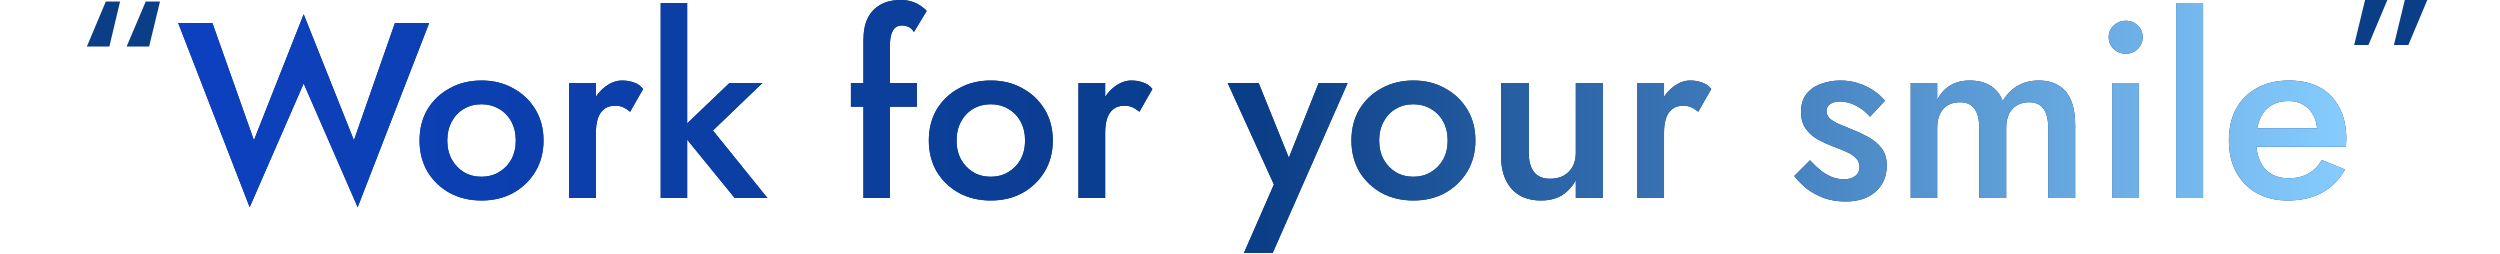 <svg width="640" height="65" viewBox="0 0 640 65" fill="none" xmlns="http://www.w3.org/2000/svg">
<path d="M27.997 11.92H22.237L27.085 0.4H30.733L27.997 11.92ZM38.173 11.92H32.413L37.309 0.4H40.957L38.173 11.92Z" fill="#0A3E87"/>
<path d="M585.628 51.328C582.642 51.328 579.996 50.688 577.692 49.408C575.431 48.128 573.682 46.336 572.444 44.032C571.207 41.728 570.588 39.04 570.588 35.968C570.588 32.853 571.207 30.144 572.444 27.84C573.724 25.536 575.516 23.765 577.82 22.528C580.124 21.248 582.834 20.608 585.948 20.608C589.063 20.608 591.708 21.205 593.884 22.4C596.06 23.595 597.724 25.323 598.876 27.584C600.071 29.803 600.668 32.491 600.668 35.648C600.668 35.989 600.647 36.352 600.604 36.736C600.604 37.12 600.583 37.397 600.54 37.568H574.684V32.832H594.652L592.54 35.776C592.668 35.52 592.796 35.179 592.924 34.752C593.095 34.283 593.18 33.899 593.18 33.6C593.18 32.021 592.86 30.656 592.22 29.504C591.623 28.352 590.77 27.456 589.66 26.816C588.594 26.176 587.335 25.856 585.884 25.856C584.135 25.856 582.642 26.24 581.404 27.008C580.167 27.776 579.228 28.885 578.588 30.336C577.948 31.787 577.607 33.579 577.564 35.712C577.564 37.845 577.884 39.659 578.524 41.152C579.164 42.603 580.103 43.712 581.34 44.48C582.62 45.248 584.156 45.632 585.948 45.632C587.826 45.632 589.468 45.248 590.876 44.48C592.284 43.712 593.458 42.539 594.396 40.96L600.348 43.392C598.812 46.037 596.828 48.021 594.396 49.344C591.964 50.667 589.042 51.328 585.628 51.328Z" fill="#0A3E87"/>
<path d="M585.628 51.328C582.642 51.328 579.996 50.688 577.692 49.408C575.431 48.128 573.682 46.336 572.444 44.032C571.207 41.728 570.588 39.04 570.588 35.968C570.588 32.853 571.207 30.144 572.444 27.84C573.724 25.536 575.516 23.765 577.82 22.528C580.124 21.248 582.834 20.608 585.948 20.608C589.063 20.608 591.708 21.205 593.884 22.4C596.06 23.595 597.724 25.323 598.876 27.584C600.071 29.803 600.668 32.491 600.668 35.648C600.668 35.989 600.647 36.352 600.604 36.736C600.604 37.12 600.583 37.397 600.54 37.568H574.684V32.832H594.652L592.54 35.776C592.668 35.52 592.796 35.179 592.924 34.752C593.095 34.283 593.18 33.899 593.18 33.6C593.18 32.021 592.86 30.656 592.22 29.504C591.623 28.352 590.77 27.456 589.66 26.816C588.594 26.176 587.335 25.856 585.884 25.856C584.135 25.856 582.642 26.24 581.404 27.008C580.167 27.776 579.228 28.885 578.588 30.336C577.948 31.787 577.607 33.579 577.564 35.712C577.564 37.845 577.884 39.659 578.524 41.152C579.164 42.603 580.103 43.712 581.34 44.48C582.62 45.248 584.156 45.632 585.948 45.632C587.826 45.632 589.468 45.248 590.876 44.48C592.284 43.712 593.458 42.539 594.396 40.96L600.348 43.392C598.812 46.037 596.828 48.021 594.396 49.344C591.964 50.667 589.042 51.328 585.628 51.328Z" fill="url(#paint0_linear_358_1711)"/>
<path d="M557.078 0.768H563.99V50.688H557.078V0.768Z" fill="#0A3E87"/>
<path d="M557.078 0.768H563.99V50.688H557.078V0.768Z" fill="url(#paint1_linear_358_1711)"/>
<path d="M539.822 9.536C539.822 8.341 540.249 7.339 541.102 6.528C541.998 5.717 543.022 5.312 544.174 5.312C545.412 5.312 546.436 5.717 547.246 6.528C548.1 7.339 548.526 8.341 548.526 9.536C548.526 10.688 548.1 11.691 547.246 12.544C546.436 13.355 545.412 13.76 544.174 13.76C543.022 13.76 541.998 13.355 541.102 12.544C540.249 11.691 539.822 10.688 539.822 9.536ZM540.782 21.248H547.566V50.688H540.782V21.248Z" fill="#0A3E87"/>
<path d="M539.822 9.536C539.822 8.341 540.249 7.339 541.102 6.528C541.998 5.717 543.022 5.312 544.174 5.312C545.412 5.312 546.436 5.717 547.246 6.528C548.1 7.339 548.526 8.341 548.526 9.536C548.526 10.688 548.1 11.691 547.246 12.544C546.436 13.355 545.412 13.76 544.174 13.76C543.022 13.76 541.998 13.355 541.102 12.544C540.249 11.691 539.822 10.688 539.822 9.536ZM540.782 21.248H547.566V50.688H540.782V21.248Z" fill="url(#paint2_linear_358_1711)"/>
<path d="M531.253 32V50.688H524.341V32.768C524.341 30.549 523.935 28.907 523.125 27.84C522.357 26.731 521.119 26.176 519.413 26.176C518.261 26.176 517.237 26.432 516.341 26.944C515.487 27.456 514.805 28.203 514.293 29.184C513.823 30.165 513.589 31.36 513.589 32.768V50.688H506.677V32.768C506.677 30.549 506.271 28.907 505.461 27.84C504.693 26.731 503.455 26.176 501.749 26.176C500.554 26.176 499.509 26.432 498.613 26.944C497.759 27.456 497.098 28.203 496.629 29.184C496.159 30.165 495.925 31.36 495.925 32.768V50.688H489.141V21.248H495.925V25.536C496.778 23.915 497.887 22.699 499.253 21.888C500.661 21.035 502.303 20.608 504.181 20.608C506.357 20.608 508.149 21.056 509.557 21.952C511.007 22.848 512.053 24.149 512.693 25.856C513.717 24.149 514.997 22.848 516.533 21.952C518.111 21.056 519.903 20.608 521.909 20.608C523.999 20.608 525.727 21.056 527.093 21.952C528.501 22.805 529.546 24.085 530.229 25.792C530.911 27.499 531.253 29.568 531.253 32Z" fill="#0A3E87"/>
<path d="M531.253 32V50.688H524.341V32.768C524.341 30.549 523.935 28.907 523.125 27.84C522.357 26.731 521.119 26.176 519.413 26.176C518.261 26.176 517.237 26.432 516.341 26.944C515.487 27.456 514.805 28.203 514.293 29.184C513.823 30.165 513.589 31.36 513.589 32.768V50.688H506.677V32.768C506.677 30.549 506.271 28.907 505.461 27.84C504.693 26.731 503.455 26.176 501.749 26.176C500.554 26.176 499.509 26.432 498.613 26.944C497.759 27.456 497.098 28.203 496.629 29.184C496.159 30.165 495.925 31.36 495.925 32.768V50.688H489.141V21.248H495.925V25.536C496.778 23.915 497.887 22.699 499.253 21.888C500.661 21.035 502.303 20.608 504.181 20.608C506.357 20.608 508.149 21.056 509.557 21.952C511.007 22.848 512.053 24.149 512.693 25.856C513.717 24.149 514.997 22.848 516.533 21.952C518.111 21.056 519.903 20.608 521.909 20.608C523.999 20.608 525.727 21.056 527.093 21.952C528.501 22.805 529.546 24.085 530.229 25.792C530.911 27.499 531.253 29.568 531.253 32Z" fill="url(#paint3_linear_358_1711)"/>
<path d="M463.36 41.024C464.298 42.048 465.237 42.944 466.176 43.712C467.157 44.437 468.138 44.992 469.12 45.376C470.101 45.717 471.082 45.888 472.064 45.888C473.301 45.888 474.261 45.611 474.944 45.056C475.669 44.501 476.032 43.733 476.032 42.752C476.032 41.899 475.754 41.173 475.2 40.576C474.645 39.936 473.877 39.403 472.896 38.976C471.914 38.507 470.762 38.037 469.44 37.568C468.117 37.056 466.794 36.459 465.472 35.776C464.192 35.051 463.125 34.112 462.272 32.96C461.461 31.808 461.056 30.357 461.056 28.608C461.056 26.816 461.504 25.323 462.4 24.128C463.338 22.933 464.576 22.059 466.112 21.504C467.69 20.907 469.376 20.608 471.168 20.608C472.789 20.608 474.304 20.843 475.712 21.312C477.162 21.781 478.464 22.4 479.616 23.168C480.768 23.936 481.749 24.811 482.56 25.792L478.72 29.888C477.738 28.736 476.565 27.797 475.2 27.072C473.834 26.347 472.426 25.984 470.976 25.984C469.994 25.984 469.184 26.197 468.544 26.624C467.904 27.051 467.584 27.669 467.584 28.48C467.584 29.163 467.861 29.781 468.416 30.336C469.013 30.848 469.781 31.317 470.72 31.744C471.701 32.171 472.789 32.619 473.984 33.088C475.605 33.728 477.098 34.432 478.464 35.2C479.829 35.968 480.917 36.907 481.728 38.016C482.581 39.125 483.008 40.576 483.008 42.368C483.008 45.141 482.048 47.381 480.128 49.088C478.25 50.752 475.69 51.584 472.448 51.584C470.442 51.584 468.586 51.285 466.88 50.688C465.216 50.048 463.744 49.237 462.464 48.256C461.226 47.232 460.181 46.165 459.328 45.056L463.36 41.024Z" fill="#0A3E87"/>
<path d="M463.36 41.024C464.298 42.048 465.237 42.944 466.176 43.712C467.157 44.437 468.138 44.992 469.12 45.376C470.101 45.717 471.082 45.888 472.064 45.888C473.301 45.888 474.261 45.611 474.944 45.056C475.669 44.501 476.032 43.733 476.032 42.752C476.032 41.899 475.754 41.173 475.2 40.576C474.645 39.936 473.877 39.403 472.896 38.976C471.914 38.507 470.762 38.037 469.44 37.568C468.117 37.056 466.794 36.459 465.472 35.776C464.192 35.051 463.125 34.112 462.272 32.96C461.461 31.808 461.056 30.357 461.056 28.608C461.056 26.816 461.504 25.323 462.4 24.128C463.338 22.933 464.576 22.059 466.112 21.504C467.69 20.907 469.376 20.608 471.168 20.608C472.789 20.608 474.304 20.843 475.712 21.312C477.162 21.781 478.464 22.4 479.616 23.168C480.768 23.936 481.749 24.811 482.56 25.792L478.72 29.888C477.738 28.736 476.565 27.797 475.2 27.072C473.834 26.347 472.426 25.984 470.976 25.984C469.994 25.984 469.184 26.197 468.544 26.624C467.904 27.051 467.584 27.669 467.584 28.48C467.584 29.163 467.861 29.781 468.416 30.336C469.013 30.848 469.781 31.317 470.72 31.744C471.701 32.171 472.789 32.619 473.984 33.088C475.605 33.728 477.098 34.432 478.464 35.2C479.829 35.968 480.917 36.907 481.728 38.016C482.581 39.125 483.008 40.576 483.008 42.368C483.008 45.141 482.048 47.381 480.128 49.088C478.25 50.752 475.69 51.584 472.448 51.584C470.442 51.584 468.586 51.285 466.88 50.688C465.216 50.048 463.744 49.237 462.464 48.256C461.226 47.232 460.181 46.165 459.328 45.056L463.36 41.024Z" fill="url(#paint4_linear_358_1711)"/>
<path d="M425.989 21.248V50.688H419.141V21.248H425.989ZM434.757 28.608C434.117 28.096 433.519 27.712 432.965 27.456C432.41 27.2 431.706 27.072 430.853 27.072C429.701 27.072 428.762 27.371 428.037 27.968C427.311 28.565 426.778 29.397 426.437 30.464C426.138 31.488 425.989 32.704 425.989 34.112L423.685 32.768C423.685 30.421 424.111 28.352 424.965 26.56C425.861 24.725 426.991 23.275 428.357 22.208C429.765 21.141 431.215 20.608 432.709 20.608C433.775 20.608 434.778 20.779 435.717 21.12C436.655 21.419 437.445 21.973 438.085 22.784L434.757 28.608Z" fill="#0A3E87"/>
<path d="M425.989 21.248V50.688H419.141V21.248H425.989ZM434.757 28.608C434.117 28.096 433.519 27.712 432.965 27.456C432.41 27.2 431.706 27.072 430.853 27.072C429.701 27.072 428.762 27.371 428.037 27.968C427.311 28.565 426.778 29.397 426.437 30.464C426.138 31.488 425.989 32.704 425.989 34.112L423.685 32.768C423.685 30.421 424.111 28.352 424.965 26.56C425.861 24.725 426.991 23.275 428.357 22.208C429.765 21.141 431.215 20.608 432.709 20.608C433.775 20.608 434.778 20.779 435.717 21.12C436.655 21.419 437.445 21.973 438.085 22.784L434.757 28.608Z" fill="url(#paint5_linear_358_1711)"/>
<path d="M391.37 39.168C391.37 41.259 391.818 42.88 392.714 44.032C393.61 45.184 394.975 45.76 396.81 45.76C398.132 45.76 399.284 45.504 400.266 44.992C401.247 44.437 402.015 43.669 402.57 42.688C403.124 41.664 403.402 40.491 403.402 39.168V21.248H410.314V50.688H403.402V46.144C402.463 47.851 401.247 49.152 399.754 50.048C398.303 50.901 396.554 51.328 394.506 51.328C391.22 51.328 388.682 50.304 386.89 48.256C385.14 46.208 384.266 43.435 384.266 39.936V21.248H391.37V39.168Z" fill="#0A3E87"/>
<path d="M391.37 39.168C391.37 41.259 391.818 42.88 392.714 44.032C393.61 45.184 394.975 45.76 396.81 45.76C398.132 45.76 399.284 45.504 400.266 44.992C401.247 44.437 402.015 43.669 402.57 42.688C403.124 41.664 403.402 40.491 403.402 39.168V21.248H410.314V50.688H403.402V46.144C402.463 47.851 401.247 49.152 399.754 50.048C398.303 50.901 396.554 51.328 394.506 51.328C391.22 51.328 388.682 50.304 386.89 48.256C385.14 46.208 384.266 43.435 384.266 39.936V21.248H391.37V39.168Z" fill="url(#paint6_linear_358_1711)"/>
<path d="M345.963 35.968C345.963 32.939 346.646 30.272 348.011 27.968C349.419 25.664 351.318 23.872 353.707 22.592C356.097 21.269 358.806 20.608 361.835 20.608C364.865 20.608 367.553 21.269 369.899 22.592C372.289 23.872 374.187 25.664 375.595 27.968C377.003 30.272 377.707 32.939 377.707 35.968C377.707 38.955 377.003 41.621 375.595 43.968C374.187 46.272 372.289 48.085 369.899 49.408C367.553 50.688 364.865 51.328 361.835 51.328C358.806 51.328 356.097 50.688 353.707 49.408C351.318 48.085 349.419 46.272 348.011 43.968C346.646 41.621 345.963 38.955 345.963 35.968ZM353.067 35.968C353.067 37.803 353.451 39.424 354.219 40.832C354.987 42.197 356.033 43.285 357.355 44.096C358.678 44.864 360.171 45.248 361.835 45.248C363.457 45.248 364.929 44.864 366.251 44.096C367.617 43.285 368.683 42.197 369.451 40.832C370.219 39.424 370.603 37.803 370.603 35.968C370.603 34.133 370.219 32.512 369.451 31.104C368.683 29.696 367.617 28.608 366.251 27.84C364.929 27.072 363.457 26.688 361.835 26.688C360.171 26.688 358.678 27.072 357.355 27.84C356.033 28.608 354.987 29.696 354.219 31.104C353.451 32.512 353.067 34.133 353.067 35.968Z" fill="#0A3E87"/>
<path d="M345.963 35.968C345.963 32.939 346.646 30.272 348.011 27.968C349.419 25.664 351.318 23.872 353.707 22.592C356.097 21.269 358.806 20.608 361.835 20.608C364.865 20.608 367.553 21.269 369.899 22.592C372.289 23.872 374.187 25.664 375.595 27.968C377.003 30.272 377.707 32.939 377.707 35.968C377.707 38.955 377.003 41.621 375.595 43.968C374.187 46.272 372.289 48.085 369.899 49.408C367.553 50.688 364.865 51.328 361.835 51.328C358.806 51.328 356.097 50.688 353.707 49.408C351.318 48.085 349.419 46.272 348.011 43.968C346.646 41.621 345.963 38.955 345.963 35.968ZM353.067 35.968C353.067 37.803 353.451 39.424 354.219 40.832C354.987 42.197 356.033 43.285 357.355 44.096C358.678 44.864 360.171 45.248 361.835 45.248C363.457 45.248 364.929 44.864 366.251 44.096C367.617 43.285 368.683 42.197 369.451 40.832C370.219 39.424 370.603 37.803 370.603 35.968C370.603 34.133 370.219 32.512 369.451 31.104C368.683 29.696 367.617 28.608 366.251 27.84C364.929 27.072 363.457 26.688 361.835 26.688C360.171 26.688 358.678 27.072 357.355 27.84C356.033 28.608 354.987 29.696 354.219 31.104C353.451 32.512 353.067 34.133 353.067 35.968Z" fill="url(#paint7_linear_358_1711)"/>
<path d="M345.001 21.248L325.801 64.768H318.441L326.121 47.232L314.281 21.248H322.217L331.625 44.544L328.361 44.352L337.577 21.248H345.001Z" fill="#0A3E87"/>
<path d="M345.001 21.248L325.801 64.768H318.441L326.121 47.232L314.281 21.248H322.217L331.625 44.544L328.361 44.352L337.577 21.248H345.001Z" fill="url(#paint8_linear_358_1711)"/>
<path d="M282.926 21.248V50.688H276.078V21.248H282.926ZM291.694 28.608C291.054 28.096 290.457 27.712 289.902 27.456C289.347 27.2 288.643 27.072 287.79 27.072C286.638 27.072 285.699 27.371 284.974 27.968C284.249 28.565 283.715 29.397 283.374 30.464C283.075 31.488 282.926 32.704 282.926 34.112L280.622 32.768C280.622 30.421 281.049 28.352 281.902 26.56C282.798 24.725 283.929 23.275 285.294 22.208C286.702 21.141 288.153 20.608 289.646 20.608C290.713 20.608 291.715 20.779 292.654 21.12C293.593 21.419 294.382 21.973 295.022 22.784L291.694 28.608Z" fill="#0A3E87"/>
<path d="M282.926 21.248V50.688H276.078V21.248H282.926ZM291.694 28.608C291.054 28.096 290.457 27.712 289.902 27.456C289.347 27.2 288.643 27.072 287.79 27.072C286.638 27.072 285.699 27.371 284.974 27.968C284.249 28.565 283.715 29.397 283.374 30.464C283.075 31.488 282.926 32.704 282.926 34.112L280.622 32.768C280.622 30.421 281.049 28.352 281.902 26.56C282.798 24.725 283.929 23.275 285.294 22.208C286.702 21.141 288.153 20.608 289.646 20.608C290.713 20.608 291.715 20.779 292.654 21.12C293.593 21.419 294.382 21.973 295.022 22.784L291.694 28.608Z" fill="url(#paint9_linear_358_1711)"/>
<path d="M237.776 35.968C237.776 32.939 238.459 30.272 239.824 27.968C241.232 25.664 243.131 23.872 245.52 22.592C247.909 21.269 250.619 20.608 253.648 20.608C256.677 20.608 259.365 21.269 261.712 22.592C264.101 23.872 266 25.664 267.408 27.968C268.816 30.272 269.52 32.939 269.52 35.968C269.52 38.955 268.816 41.621 267.408 43.968C266 46.272 264.101 48.085 261.712 49.408C259.365 50.688 256.677 51.328 253.648 51.328C250.619 51.328 247.909 50.688 245.52 49.408C243.131 48.085 241.232 46.272 239.824 43.968C238.459 41.621 237.776 38.955 237.776 35.968ZM244.88 35.968C244.88 37.803 245.264 39.424 246.032 40.832C246.8 42.197 247.845 43.285 249.168 44.096C250.491 44.864 251.984 45.248 253.648 45.248C255.269 45.248 256.741 44.864 258.064 44.096C259.429 43.285 260.496 42.197 261.264 40.832C262.032 39.424 262.416 37.803 262.416 35.968C262.416 34.133 262.032 32.512 261.264 31.104C260.496 29.696 259.429 28.608 258.064 27.84C256.741 27.072 255.269 26.688 253.648 26.688C251.984 26.688 250.491 27.072 249.168 27.84C247.845 28.608 246.8 29.696 246.032 31.104C245.264 32.512 244.88 34.133 244.88 35.968Z" fill="#0A3E87"/>
<path d="M237.776 35.968C237.776 32.939 238.459 30.272 239.824 27.968C241.232 25.664 243.131 23.872 245.52 22.592C247.909 21.269 250.619 20.608 253.648 20.608C256.677 20.608 259.365 21.269 261.712 22.592C264.101 23.872 266 25.664 267.408 27.968C268.816 30.272 269.52 32.939 269.52 35.968C269.52 38.955 268.816 41.621 267.408 43.968C266 46.272 264.101 48.085 261.712 49.408C259.365 50.688 256.677 51.328 253.648 51.328C250.619 51.328 247.909 50.688 245.52 49.408C243.131 48.085 241.232 46.272 239.824 43.968C238.459 41.621 237.776 38.955 237.776 35.968ZM244.88 35.968C244.88 37.803 245.264 39.424 246.032 40.832C246.8 42.197 247.845 43.285 249.168 44.096C250.491 44.864 251.984 45.248 253.648 45.248C255.269 45.248 256.741 44.864 258.064 44.096C259.429 43.285 260.496 42.197 261.264 40.832C262.032 39.424 262.416 37.803 262.416 35.968C262.416 34.133 262.032 32.512 261.264 31.104C260.496 29.696 259.429 28.608 258.064 27.84C256.741 27.072 255.269 26.688 253.648 26.688C251.984 26.688 250.491 27.072 249.168 27.84C247.845 28.608 246.8 29.696 246.032 31.104C245.264 32.512 244.88 34.133 244.88 35.968Z" fill="url(#paint10_linear_358_1711)"/>
<path d="M217.834 21.248H234.73V27.328H217.834V21.248ZM233.962 8.192C233.535 7.509 233.045 7.061 232.49 6.848C231.978 6.635 231.445 6.528 230.89 6.528C230.25 6.528 229.695 6.699 229.226 7.04C228.799 7.381 228.458 7.936 228.202 8.704C227.946 9.472 227.818 10.475 227.818 11.712V50.688H221.034V10.368C221.034 8.064 221.397 6.165 222.122 4.672C222.89 3.136 223.978 1.984 225.386 1.216C226.794 0.405 228.522 0 230.57 0C231.722 0 232.725 0.149 233.578 0.448C234.431 0.747 235.157 1.109 235.754 1.536C236.394 1.963 236.885 2.389 237.226 2.816L233.962 8.192Z" fill="#0A3E87"/>
<path d="M217.834 21.248H234.73V27.328H217.834V21.248ZM233.962 8.192C233.535 7.509 233.045 7.061 232.49 6.848C231.978 6.635 231.445 6.528 230.89 6.528C230.25 6.528 229.695 6.699 229.226 7.04C228.799 7.381 228.458 7.936 228.202 8.704C227.946 9.472 227.818 10.475 227.818 11.712V50.688H221.034V10.368C221.034 8.064 221.397 6.165 222.122 4.672C222.89 3.136 223.978 1.984 225.386 1.216C226.794 0.405 228.522 0 230.57 0C231.722 0 232.725 0.149 233.578 0.448C234.431 0.747 235.157 1.109 235.754 1.536C236.394 1.963 236.885 2.389 237.226 2.816L233.962 8.192Z" fill="url(#paint11_linear_358_1711)"/>
<path d="M169.135 0.768H175.919V50.688H169.135V0.768ZM186.735 21.248H195.183L182.511 33.408L196.463 50.688H188.079L173.999 33.408L186.735 21.248Z" fill="#0A3E87"/>
<path d="M169.135 0.768H175.919V50.688H169.135V0.768ZM186.735 21.248H195.183L182.511 33.408L196.463 50.688H188.079L173.999 33.408L186.735 21.248Z" fill="url(#paint12_linear_358_1711)"/>
<path d="M152.551 21.248V50.688H145.703V21.248H152.551ZM161.319 28.608C160.679 28.096 160.082 27.712 159.527 27.456C158.972 27.2 158.268 27.072 157.415 27.072C156.263 27.072 155.324 27.371 154.599 27.968C153.874 28.565 153.34 29.397 152.999 30.464C152.7 31.488 152.551 32.704 152.551 34.112L150.247 32.768C150.247 30.421 150.674 28.352 151.527 26.56C152.423 24.725 153.554 23.275 154.919 22.208C156.327 21.141 157.778 20.608 159.271 20.608C160.338 20.608 161.34 20.779 162.279 21.12C163.218 21.419 164.007 21.973 164.647 22.784L161.319 28.608Z" fill="#0A3E87"/>
<path d="M152.551 21.248V50.688H145.703V21.248H152.551ZM161.319 28.608C160.679 28.096 160.082 27.712 159.527 27.456C158.972 27.2 158.268 27.072 157.415 27.072C156.263 27.072 155.324 27.371 154.599 27.968C153.874 28.565 153.34 29.397 152.999 30.464C152.7 31.488 152.551 32.704 152.551 34.112L150.247 32.768C150.247 30.421 150.674 28.352 151.527 26.56C152.423 24.725 153.554 23.275 154.919 22.208C156.327 21.141 157.778 20.608 159.271 20.608C160.338 20.608 161.34 20.779 162.279 21.12C163.218 21.419 164.007 21.973 164.647 22.784L161.319 28.608Z" fill="url(#paint13_linear_358_1711)"/>
<path d="M107.401 35.968C107.401 32.939 108.084 30.272 109.449 27.968C110.857 25.664 112.756 23.872 115.145 22.592C117.534 21.269 120.244 20.608 123.273 20.608C126.302 20.608 128.99 21.269 131.337 22.592C133.726 23.872 135.625 25.664 137.033 27.968C138.441 30.272 139.145 32.939 139.145 35.968C139.145 38.955 138.441 41.621 137.033 43.968C135.625 46.272 133.726 48.085 131.337 49.408C128.99 50.688 126.302 51.328 123.273 51.328C120.244 51.328 117.534 50.688 115.145 49.408C112.756 48.085 110.857 46.272 109.449 43.968C108.084 41.621 107.401 38.955 107.401 35.968ZM114.505 35.968C114.505 37.803 114.889 39.424 115.657 40.832C116.425 42.197 117.47 43.285 118.793 44.096C120.116 44.864 121.609 45.248 123.273 45.248C124.894 45.248 126.366 44.864 127.689 44.096C129.054 43.285 130.121 42.197 130.889 40.832C131.657 39.424 132.041 37.803 132.041 35.968C132.041 34.133 131.657 32.512 130.889 31.104C130.121 29.696 129.054 28.608 127.689 27.84C126.366 27.072 124.894 26.688 123.273 26.688C121.609 26.688 120.116 27.072 118.793 27.84C117.47 28.608 116.425 29.696 115.657 31.104C114.889 32.512 114.505 34.133 114.505 35.968Z" fill="#0A3E87"/>
<path d="M107.401 35.968C107.401 32.939 108.084 30.272 109.449 27.968C110.857 25.664 112.756 23.872 115.145 22.592C117.534 21.269 120.244 20.608 123.273 20.608C126.302 20.608 128.99 21.269 131.337 22.592C133.726 23.872 135.625 25.664 137.033 27.968C138.441 30.272 139.145 32.939 139.145 35.968C139.145 38.955 138.441 41.621 137.033 43.968C135.625 46.272 133.726 48.085 131.337 49.408C128.99 50.688 126.302 51.328 123.273 51.328C120.244 51.328 117.534 50.688 115.145 49.408C112.756 48.085 110.857 46.272 109.449 43.968C108.084 41.621 107.401 38.955 107.401 35.968ZM114.505 35.968C114.505 37.803 114.889 39.424 115.657 40.832C116.425 42.197 117.47 43.285 118.793 44.096C120.116 44.864 121.609 45.248 123.273 45.248C124.894 45.248 126.366 44.864 127.689 44.096C129.054 43.285 130.121 42.197 130.889 40.832C131.657 39.424 132.041 37.803 132.041 35.968C132.041 34.133 131.657 32.512 130.889 31.104C130.121 29.696 129.054 28.608 127.689 27.84C126.366 27.072 124.894 26.688 123.273 26.688C121.609 26.688 120.116 27.072 118.793 27.84C117.47 28.608 116.425 29.696 115.657 31.104C114.889 32.512 114.505 34.133 114.505 35.968Z" fill="url(#paint14_linear_358_1711)"/>
<path d="M90.604 35.904L101.1 5.888H109.868L91.564 53.056L77.74 21.376L63.916 53.056L45.612 5.888H54.38L65.004 35.904L77.74 3.648L90.604 35.904Z" fill="#0A3E87"/>
<path d="M90.604 35.904L101.1 5.888H109.868L91.564 53.056L77.74 21.376L63.916 53.056L45.612 5.888H54.38L65.004 35.904L77.74 3.648L90.604 35.904Z" fill="url(#paint15_linear_358_1711)"/>
<path d="M605.452 0H611.164L606.316 11.52H602.668L605.452 0ZM615.628 0H621.388L616.54 11.52H612.844L615.628 0Z" fill="#0A3E87"/>
<defs>
<linearGradient id="paint0_linear_358_1711" x1="44.975" y1="28.188" x2="602.975" y2="28.188" gradientUnits="userSpaceOnUse">
<stop stop-color="#0D40C0"/>
<stop offset="0.5" stop-color="#0A3E87"/>
<stop offset="1" stop-color="#87CDFF"/>
</linearGradient>
<linearGradient id="paint1_linear_358_1711" x1="44.975" y1="28.188" x2="602.975" y2="28.188" gradientUnits="userSpaceOnUse">
<stop stop-color="#0D40C0"/>
<stop offset="0.5" stop-color="#0A3E87"/>
<stop offset="1" stop-color="#87CDFF"/>
</linearGradient>
<linearGradient id="paint2_linear_358_1711" x1="44.975" y1="28.188" x2="602.975" y2="28.188" gradientUnits="userSpaceOnUse">
<stop stop-color="#0D40C0"/>
<stop offset="0.5" stop-color="#0A3E87"/>
<stop offset="1" stop-color="#87CDFF"/>
</linearGradient>
<linearGradient id="paint3_linear_358_1711" x1="44.975" y1="28.188" x2="602.975" y2="28.188" gradientUnits="userSpaceOnUse">
<stop stop-color="#0D40C0"/>
<stop offset="0.5" stop-color="#0A3E87"/>
<stop offset="1" stop-color="#87CDFF"/>
</linearGradient>
<linearGradient id="paint4_linear_358_1711" x1="44.975" y1="28.188" x2="602.975" y2="28.188" gradientUnits="userSpaceOnUse">
<stop stop-color="#0D40C0"/>
<stop offset="0.5" stop-color="#0A3E87"/>
<stop offset="1" stop-color="#87CDFF"/>
</linearGradient>
<linearGradient id="paint5_linear_358_1711" x1="44.975" y1="28.188" x2="602.975" y2="28.188" gradientUnits="userSpaceOnUse">
<stop stop-color="#0D40C0"/>
<stop offset="0.5" stop-color="#0A3E87"/>
<stop offset="1" stop-color="#87CDFF"/>
</linearGradient>
<linearGradient id="paint6_linear_358_1711" x1="44.975" y1="28.188" x2="602.975" y2="28.188" gradientUnits="userSpaceOnUse">
<stop stop-color="#0D40C0"/>
<stop offset="0.5" stop-color="#0A3E87"/>
<stop offset="1" stop-color="#87CDFF"/>
</linearGradient>
<linearGradient id="paint7_linear_358_1711" x1="44.975" y1="28.188" x2="602.975" y2="28.188" gradientUnits="userSpaceOnUse">
<stop stop-color="#0D40C0"/>
<stop offset="0.5" stop-color="#0A3E87"/>
<stop offset="1" stop-color="#87CDFF"/>
</linearGradient>
<linearGradient id="paint8_linear_358_1711" x1="44.975" y1="28.188" x2="602.975" y2="28.188" gradientUnits="userSpaceOnUse">
<stop stop-color="#0D40C0"/>
<stop offset="0.5" stop-color="#0A3E87"/>
<stop offset="1" stop-color="#87CDFF"/>
</linearGradient>
<linearGradient id="paint9_linear_358_1711" x1="44.975" y1="28.188" x2="602.975" y2="28.188" gradientUnits="userSpaceOnUse">
<stop stop-color="#0D40C0"/>
<stop offset="0.5" stop-color="#0A3E87"/>
<stop offset="1" stop-color="#87CDFF"/>
</linearGradient>
<linearGradient id="paint10_linear_358_1711" x1="44.975" y1="28.188" x2="602.975" y2="28.188" gradientUnits="userSpaceOnUse">
<stop stop-color="#0D40C0"/>
<stop offset="0.5" stop-color="#0A3E87"/>
<stop offset="1" stop-color="#87CDFF"/>
</linearGradient>
<linearGradient id="paint11_linear_358_1711" x1="44.975" y1="28.188" x2="602.975" y2="28.188" gradientUnits="userSpaceOnUse">
<stop stop-color="#0D40C0"/>
<stop offset="0.5" stop-color="#0A3E87"/>
<stop offset="1" stop-color="#87CDFF"/>
</linearGradient>
<linearGradient id="paint12_linear_358_1711" x1="44.975" y1="28.188" x2="602.975" y2="28.188" gradientUnits="userSpaceOnUse">
<stop stop-color="#0D40C0"/>
<stop offset="0.5" stop-color="#0A3E87"/>
<stop offset="1" stop-color="#87CDFF"/>
</linearGradient>
<linearGradient id="paint13_linear_358_1711" x1="44.975" y1="28.188" x2="602.975" y2="28.188" gradientUnits="userSpaceOnUse">
<stop stop-color="#0D40C0"/>
<stop offset="0.5" stop-color="#0A3E87"/>
<stop offset="1" stop-color="#87CDFF"/>
</linearGradient>
<linearGradient id="paint14_linear_358_1711" x1="44.975" y1="28.188" x2="602.975" y2="28.188" gradientUnits="userSpaceOnUse">
<stop stop-color="#0D40C0"/>
<stop offset="0.5" stop-color="#0A3E87"/>
<stop offset="1" stop-color="#87CDFF"/>
</linearGradient>
<linearGradient id="paint15_linear_358_1711" x1="44.975" y1="28.188" x2="602.975" y2="28.188" gradientUnits="userSpaceOnUse">
<stop stop-color="#0D40C0"/>
<stop offset="0.5" stop-color="#0A3E87"/>
<stop offset="1" stop-color="#87CDFF"/>
</linearGradient>
</defs>
</svg>
